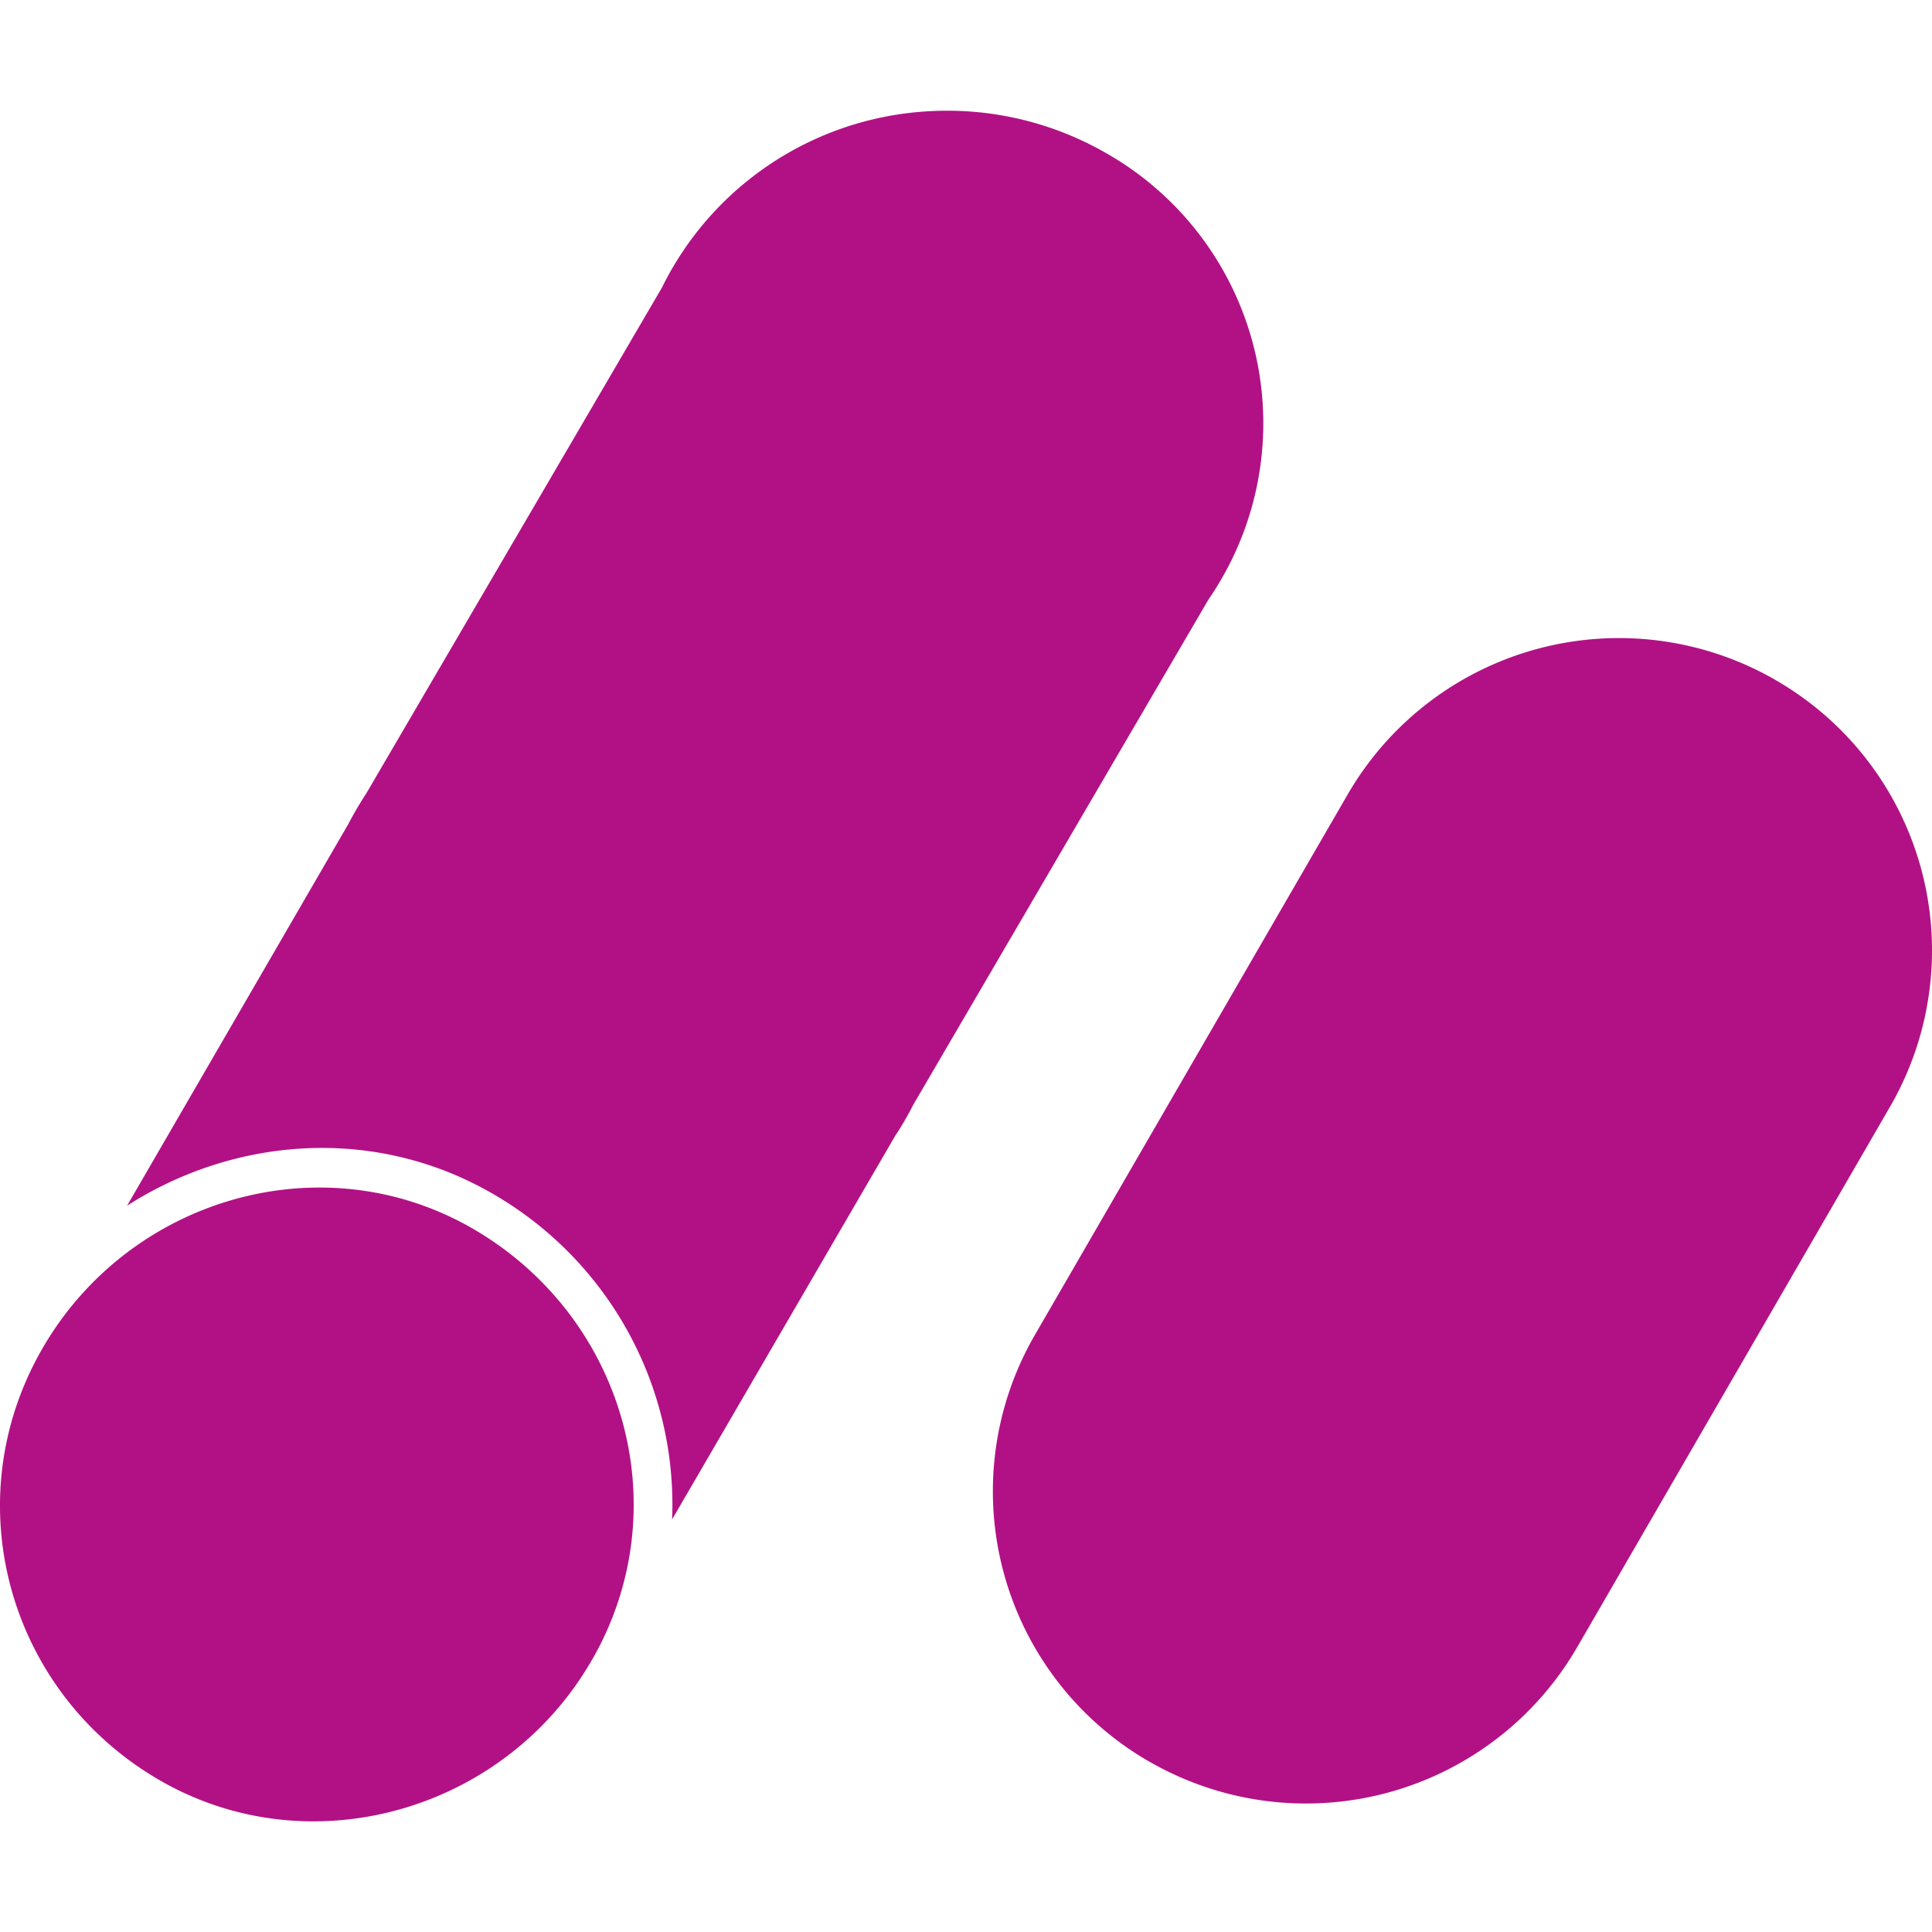 <svg role="img" width="32px" height="32px" viewBox="0 0 24 24" xmlns="http://www.w3.org/2000/svg"><title>Google AdSense</title><path fill="#b21185" d="M22.056 8.447a3.894 3.894 0 0 0-5.313 1.419l-3.889 6.72a3.874 3.874 0 0 0 1.415 5.293l.01.005a3.894 3.894 0 0 0 5.312-1.42l3.889-6.718a3.875 3.875 0 0 0-1.416-5.294l-.008-.005m-14.7 12.168c-1.08 1.888-3.514 2.583-5.384 1.493-1.87-1.09-2.533-3.455-1.453-5.343s3.494-2.586 5.365-1.496c1.87 1.09 2.554 3.457 1.474 5.344m4.131-19.228a3.935 3.935 0 0 0-3.267 2.189l-3.67 6.279a4.638 4.638 0 0 0-.227.387l-2.746 4.737c1.345-.86 3.09-.993 4.55-.143a4.456 4.456 0 0 1 2.22 4.041l2.77-4.763c.082-.124.157-.252.224-.385l3.67-6.281a3.86 3.86 0 0 0-1.283-5.55 3.958 3.958 0 0 0-2.24-.511z"/></svg>
